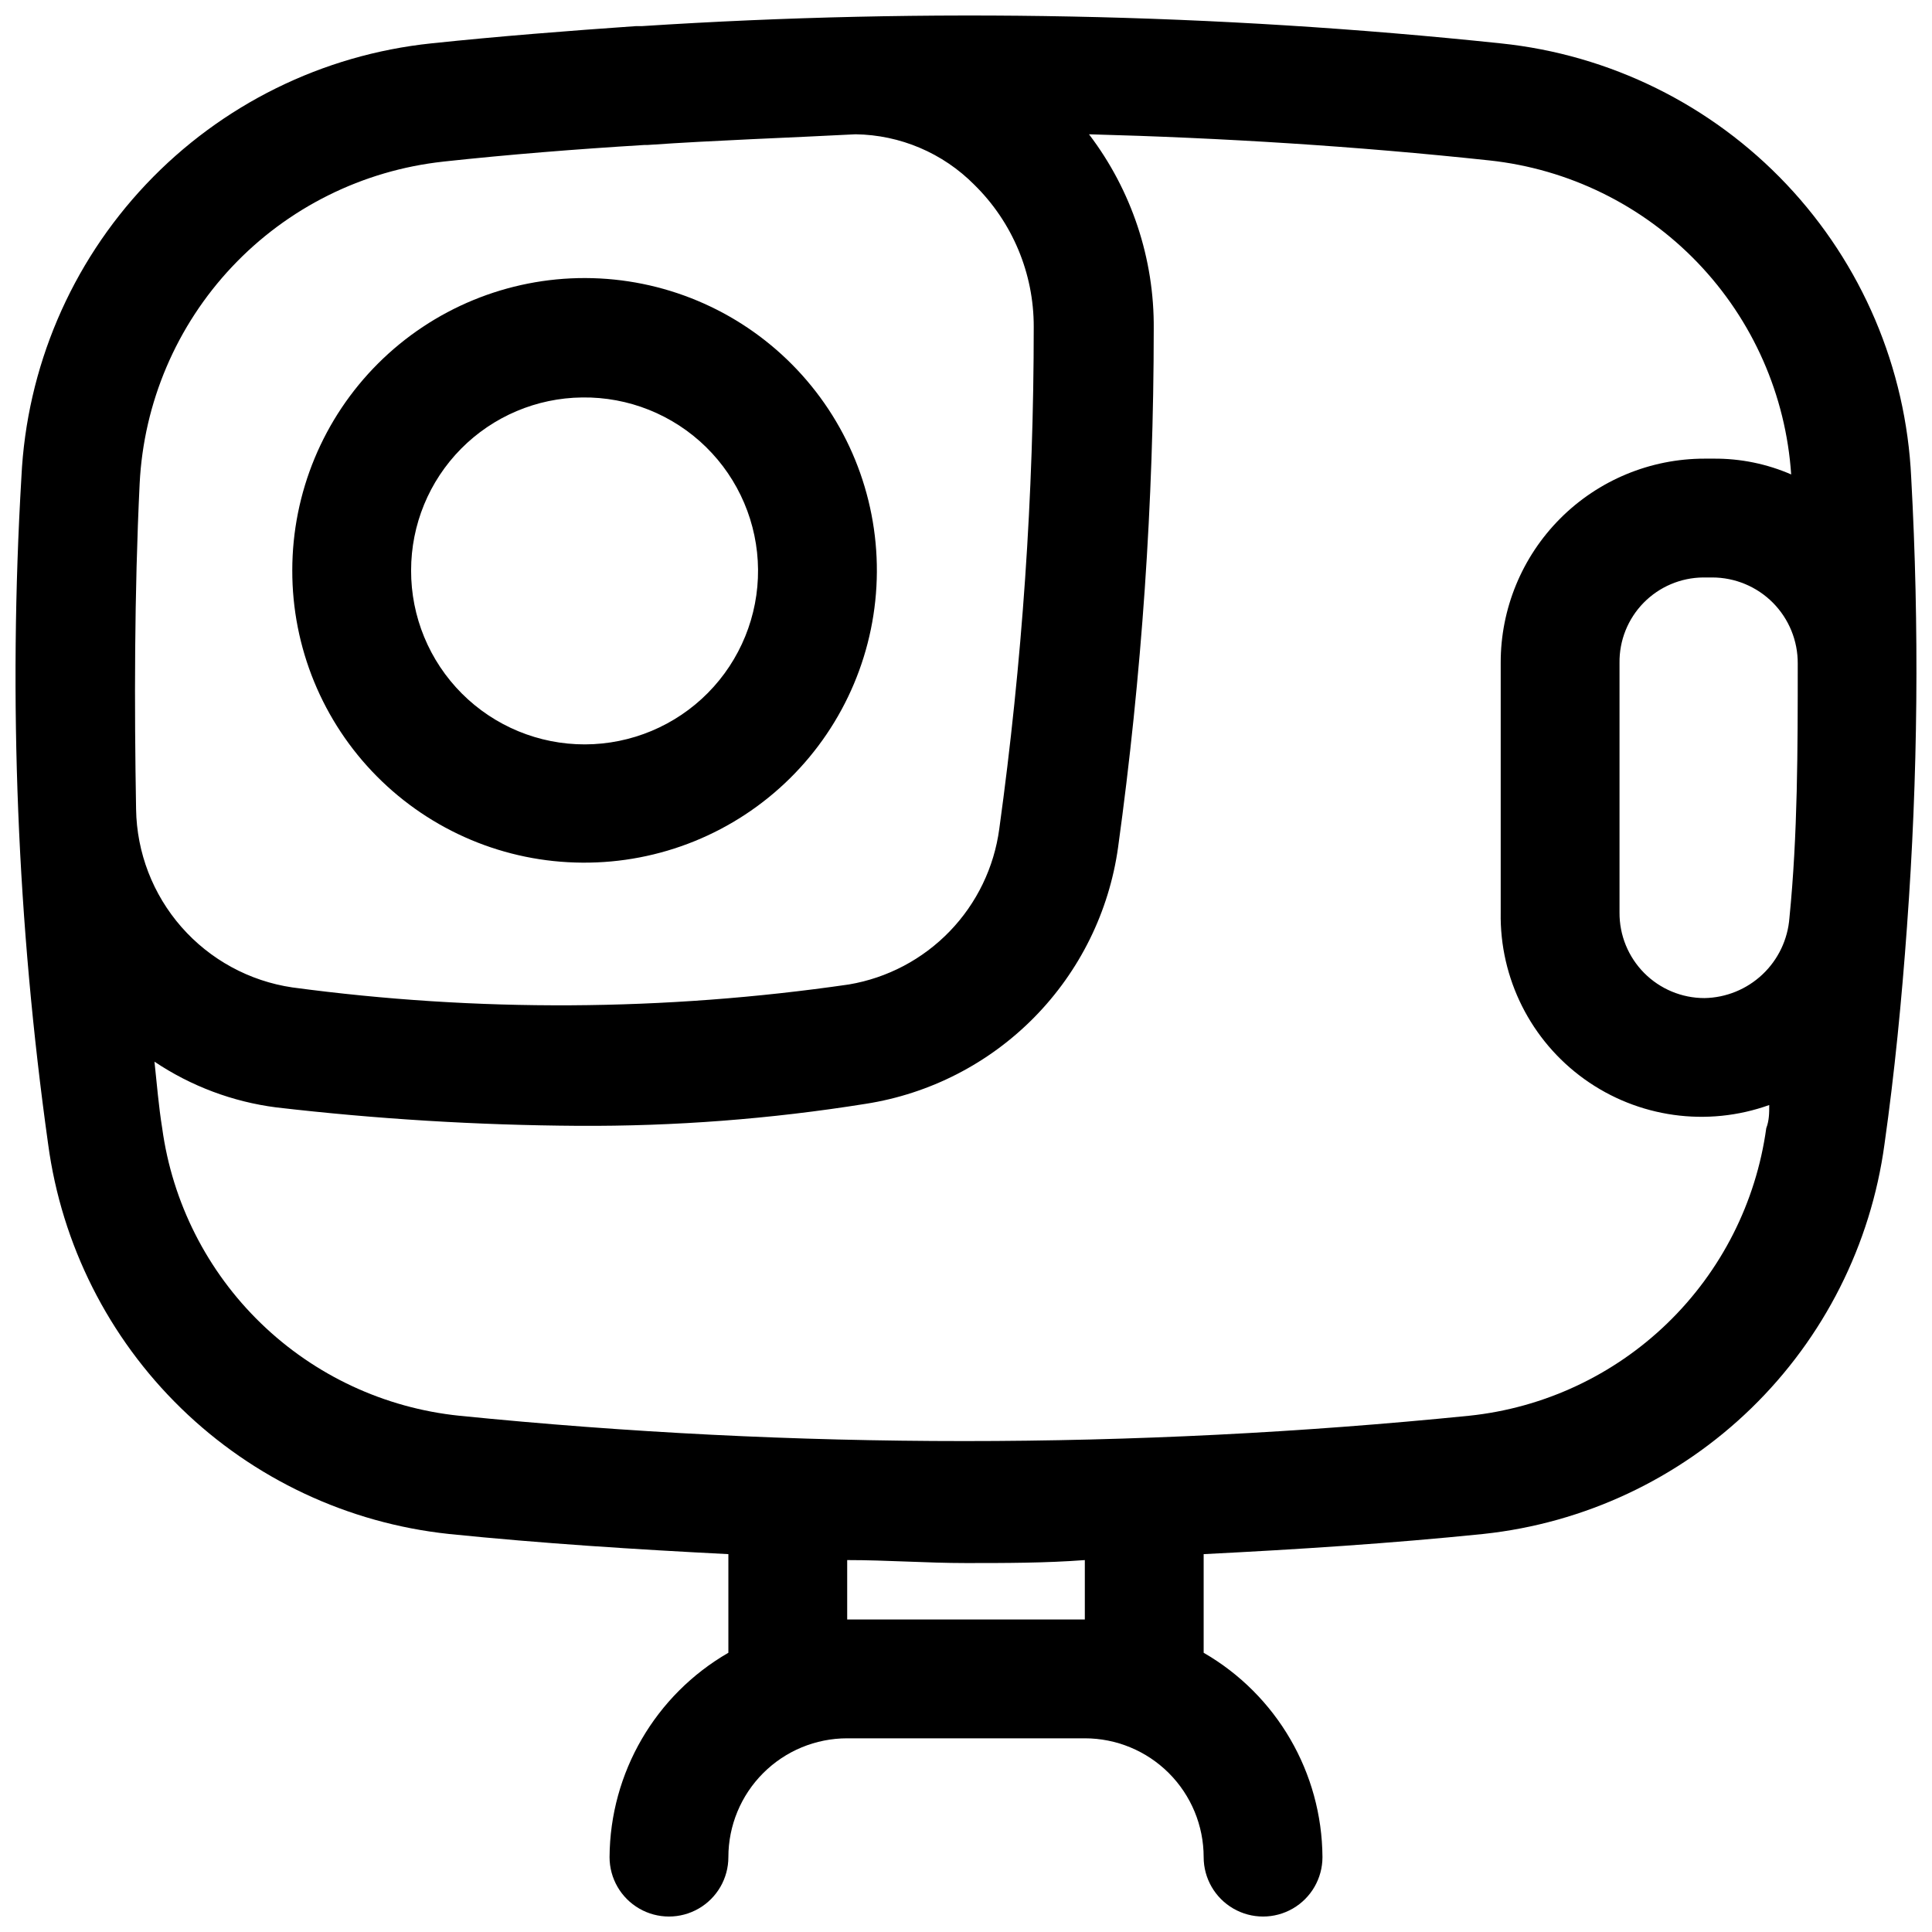 <?xml version="1.0" encoding="UTF-8"?>
<!-- Uploaded to: SVG Find, www.svgrepo.com, Generator: SVG Find Mixer Tools -->
<svg width="800px" height="800px" version="1.1" viewBox="144 144 512 512" xmlns="http://www.w3.org/2000/svg">
 <defs>
  <clipPath id="a">
   <path d="m148.09 148.09h503.81v503.81h-503.81z"/>
  </clipPath>
 </defs>
 <g clip-path="url(#a)">
  <path d="m262.87 550.51c24.719 2.519 49.438 4.094 74.156 5.352v26.137c-19.367 11.18-31.355 31.797-31.488 54.16 0 5.625 3 10.82 7.871 13.633s10.871 2.812 15.742 0c4.875-2.812 7.875-8.008 7.875-13.633 0-8.352 3.316-16.359 9.223-22.266 5.902-5.906 13.914-9.223 22.266-9.223h62.977c8.348 0 16.359 3.316 22.266 9.223 5.902 5.906 9.223 13.914 9.223 22.266 0 5.625 3 10.82 7.871 13.633s10.871 2.812 15.742 0 7.871-8.008 7.871-13.633c-0.133-22.363-12.117-42.98-31.484-54.16v-26.137c24.875-1.258 49.594-2.832 74.156-5.352h-0.004c26.711-2.856 51.695-14.578 70.961-33.301 19.262-18.723 31.695-43.363 35.312-69.98 2.676-18.895 4.566-38.258 5.984-57.938h-0.004c2.898-39.508 3.269-79.156 1.102-118.71-1.352-29.031-13.078-56.609-33.039-77.73-19.965-21.117-46.844-34.375-75.75-37.359-75.621-7.957-151.78-9.484-227.66-4.566h-1.574c-18.105 1.262-36.211 2.68-54.16 4.566-28.852 3.016-55.672 16.266-75.602 37.348-19.926 21.082-31.645 48.605-33.031 77.586-3.488 59.023-1.117 118.25 7.086 176.8 3.582 26.605 15.984 51.242 35.219 69.965 19.238 18.727 44.203 30.457 70.895 33.316zm168.62 22.672h-62.977v-15.746c10.547 0 21.098 0.789 31.488 0.789s21.098 0 31.488-0.789zm188.93-253.32c0 22.672 0 45.344-2.203 67.383v0.004c-0.43 5.711-2.977 11.055-7.141 14.984-4.164 3.934-9.648 6.168-15.375 6.269-5.996 0-11.746-2.394-15.973-6.648-4.227-4.258-6.582-10.023-6.539-16.023v-66.125c-0.086-5.957 2.211-11.699 6.379-15.957 4.168-4.254 9.863-6.672 15.82-6.715h2.363-0.004c6.043 0 11.832 2.41 16.09 6.695 4.254 4.289 6.625 10.094 6.582 16.133zm-1.574-50.066v0.004c-6.547-2.871-13.633-4.32-20.781-4.254h-2.363c-14.348 0-28.105 5.711-38.238 15.875-10.133 10.16-15.805 23.938-15.762 38.285v66.125c-0.301 17.477 8 33.984 22.203 44.168 14.207 10.184 32.508 12.742 48.961 6.844 0 2.047 0 4.094-0.789 6.141-2.707 19.676-11.938 37.875-26.207 51.688s-32.758 22.445-52.512 24.512c-88.992 8.953-178.66 8.953-267.65 0-19.766-2.039-38.27-10.66-52.543-24.48-14.277-13.82-23.496-32.031-26.18-51.719-0.945-5.824-1.418-11.809-2.047-17.633 9.676 6.488 20.723 10.637 32.277 12.121 26.551 3.086 53.25 4.715 79.98 4.883 25.516 0.152 51.004-1.797 76.199-5.828 16.98-2.644 32.656-10.684 44.711-22.938 12.051-12.25 19.836-28.055 22.203-45.074 6.273-45.496 9.43-91.363 9.445-137.29 0.176-18.641-5.863-36.812-17.16-51.641 35.426 0.945 70.848 3.148 106.11 6.926 21 2.254 40.535 11.84 55.164 27.074 14.629 15.234 23.418 35.137 24.816 56.215zm-357.39-82.969c17.477-1.891 35.266-3.305 53.371-4.41h0.789c18.105-1.258 37.156-1.887 55.105-2.832 11.844 0.16 23.152 4.965 31.488 13.383 10.098 9.914 15.773 23.477 15.742 37.629 0.008 44.5-3.043 88.953-9.129 133.04-1.367 10.227-5.973 19.75-13.141 27.172s-16.52 12.355-26.691 14.078c-48.902 7.102-98.551 7.367-147.52 0.789-11.383-1.68-21.797-7.356-29.383-16.008s-11.848-19.719-12.023-31.227c-0.473-27.395-0.473-56.836 0.945-86.277 1.07-21.465 9.758-41.848 24.504-57.488 14.742-15.641 34.578-25.512 55.945-27.844z"/>
 </g>
 <path d="m298.29 372.61c20.578 0.164 40.379-7.863 55.027-22.316 14.652-14.453 22.949-34.145 23.062-54.723 0.109-20.578-7.973-40.359-22.465-54.969-14.492-14.613-34.203-22.855-54.785-22.914-20.578-0.055-40.336 8.082-54.91 22.613-14.57 14.531-22.762 34.266-22.762 54.848-0.043 20.445 8.02 40.078 22.418 54.594 14.402 14.52 33.965 22.742 54.414 22.867zm0-123.28c12.234-0.168 24.035 4.551 32.781 13.109 8.746 8.559 13.719 20.254 13.82 32.488 0.098 12.238-4.688 24.012-13.297 32.711-8.609 8.695-20.332 13.602-32.57 13.633-12.234 0.027-23.98-4.824-32.629-13.48-8.648-8.66-13.488-20.406-13.449-32.645 0-12.07 4.762-23.652 13.25-32.23 8.492-8.578 20.023-13.461 32.094-13.586z"/>
</svg>